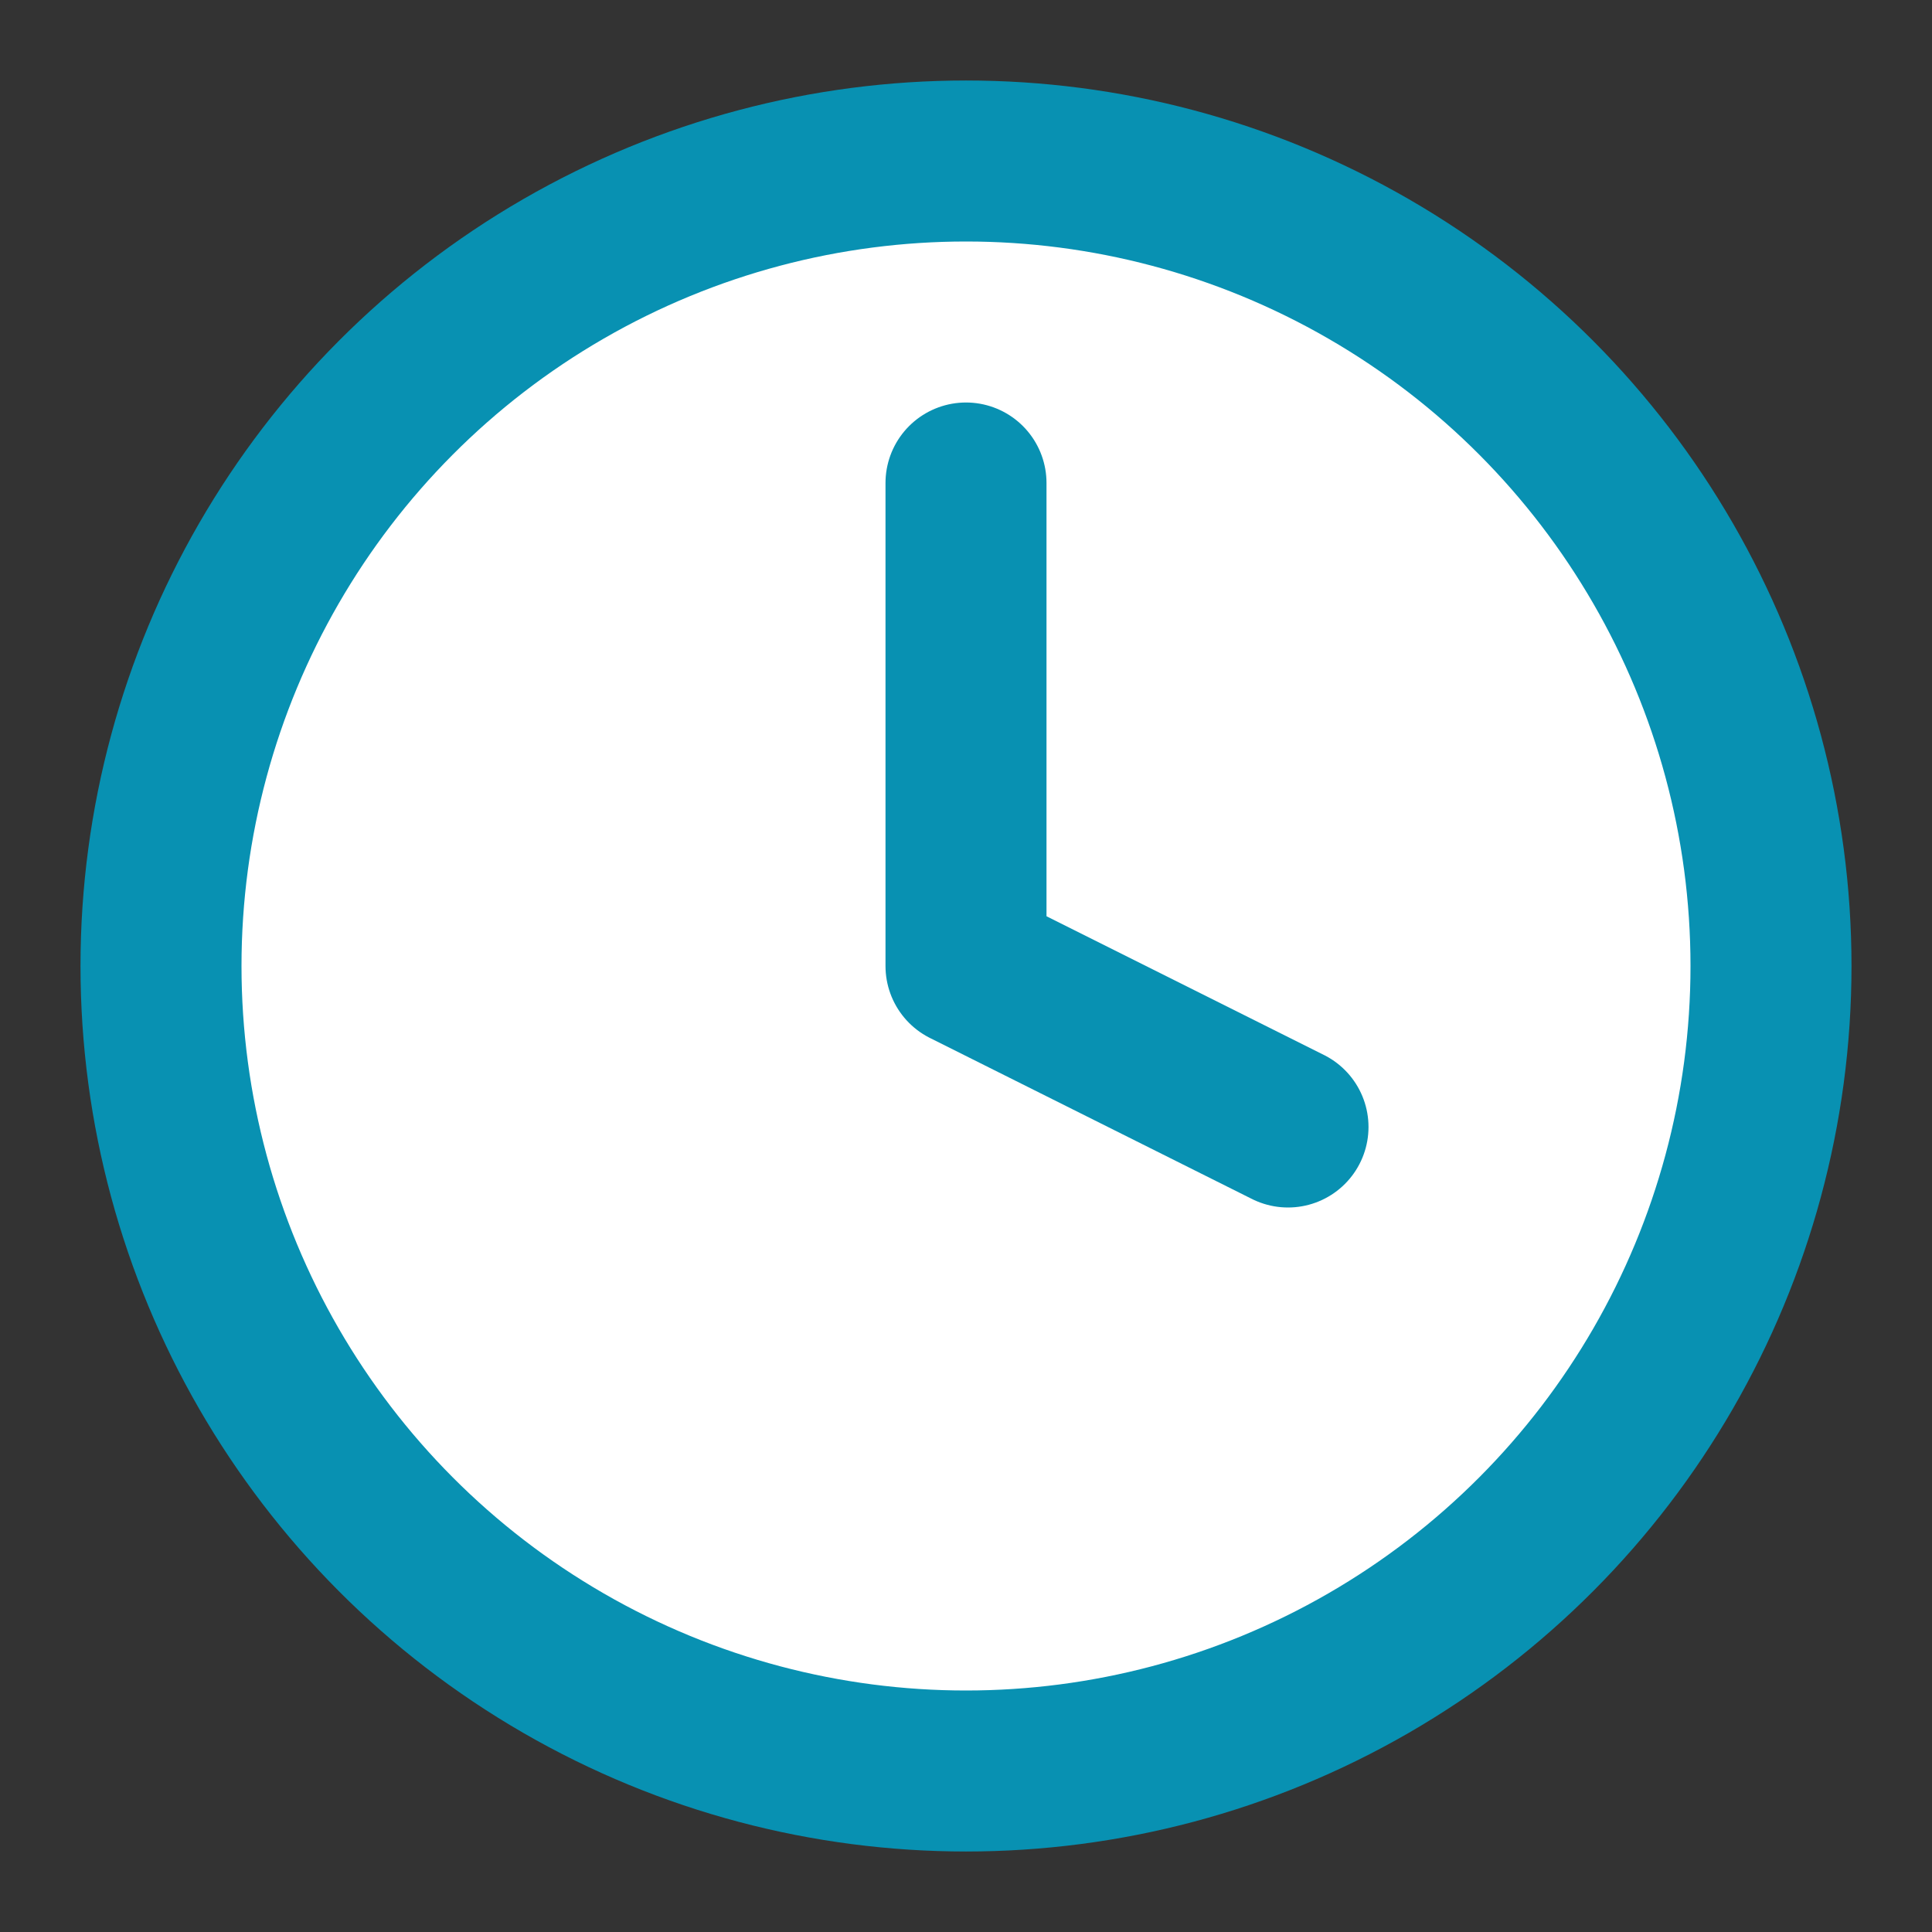 <svg xmlns="http://www.w3.org/2000/svg" width="24" height="24" viewBox="0 0 24 24" fill="#ffffff" stroke="#0891b2" stroke-width="2" stroke-linecap="round" stroke-linejoin="round" class="lucide lucide-clock"><rect x="0" y="0" width="24" height="24" fill="#333333" stroke="none"/><circle cx="12" cy="12" r="10"/><polyline points="12 6 12 12 16 14"/></svg>